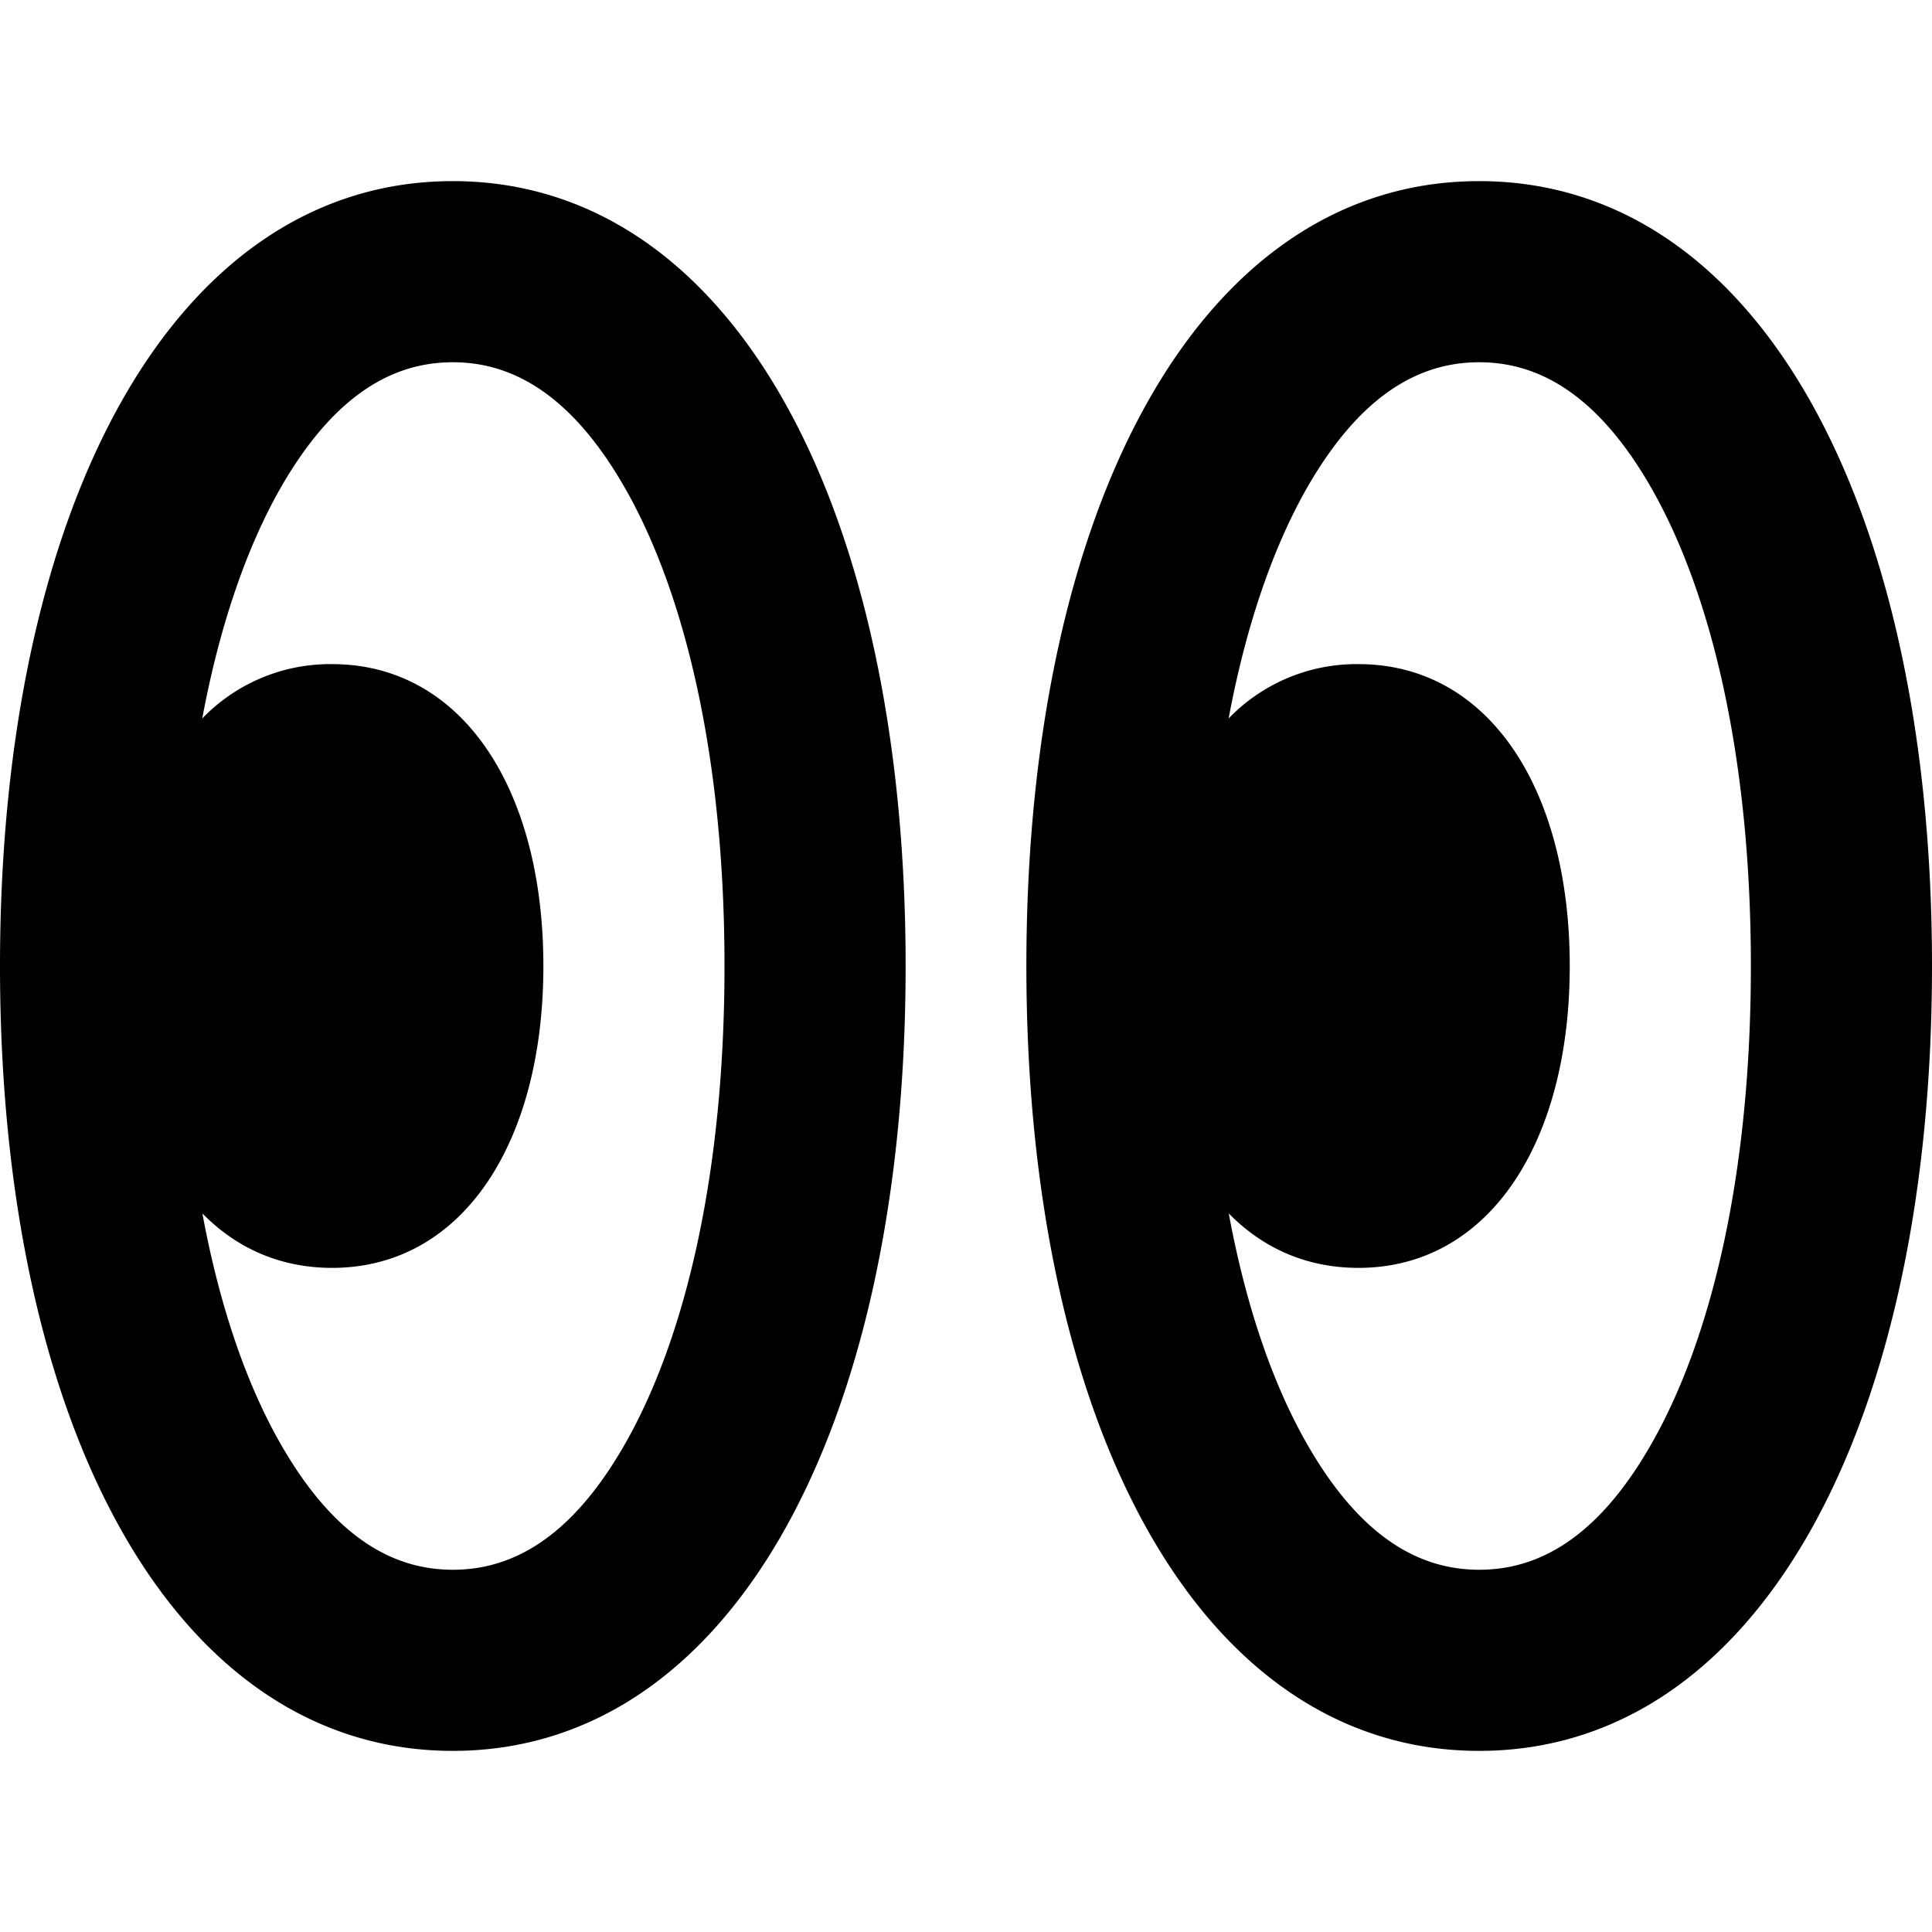 <svg xmlns="http://www.w3.org/2000/svg" width="16" height="16" fill="none" viewBox="0 0 16 16"><path fill="currentColor" fill-rule="evenodd" d="M6 8c0 1.75-.335 3.094-.816 3.944C4.721 12.764 4.217 13 3.75 13s-.97-.237-1.434-1.056c-.272-.48-.496-1.116-.64-1.895.283.289.647.451 1.074.451C3.826 10.5 4.5 9.47 4.5 8s-.674-2.5-1.75-2.5a1.47 1.47 0 0 0-1.075.45c.145-.778.37-1.415.64-1.894C2.78 3.236 3.284 3 3.75 3s.97.237 1.434 1.056C5.665 4.906 6 6.25 6 8m1.5 0c0 3.822-1.445 6.5-3.75 6.5S0 11.822 0 8s1.445-6.5 3.75-6.5S7.5 4.178 7.5 8m7 0c0 1.75-.335 3.094-.816 3.944-.463.82-.967 1.056-1.434 1.056s-.97-.237-1.434-1.056c-.272-.48-.496-1.116-.64-1.895.283.289.647.451 1.074.451C12.326 10.5 13 9.47 13 8s-.674-2.5-1.75-2.5a1.47 1.47 0 0 0-1.075.45c.145-.778.37-1.415.64-1.894C11.28 3.236 11.784 3 12.25 3s.97.237 1.434 1.056c.481.85.816 2.195.816 3.944M16 8c0 3.822-1.445 6.5-3.75 6.5S8.5 11.822 8.5 8s1.445-6.5 3.75-6.5S16 4.178 16 8" clip-rule="evenodd"/></svg>